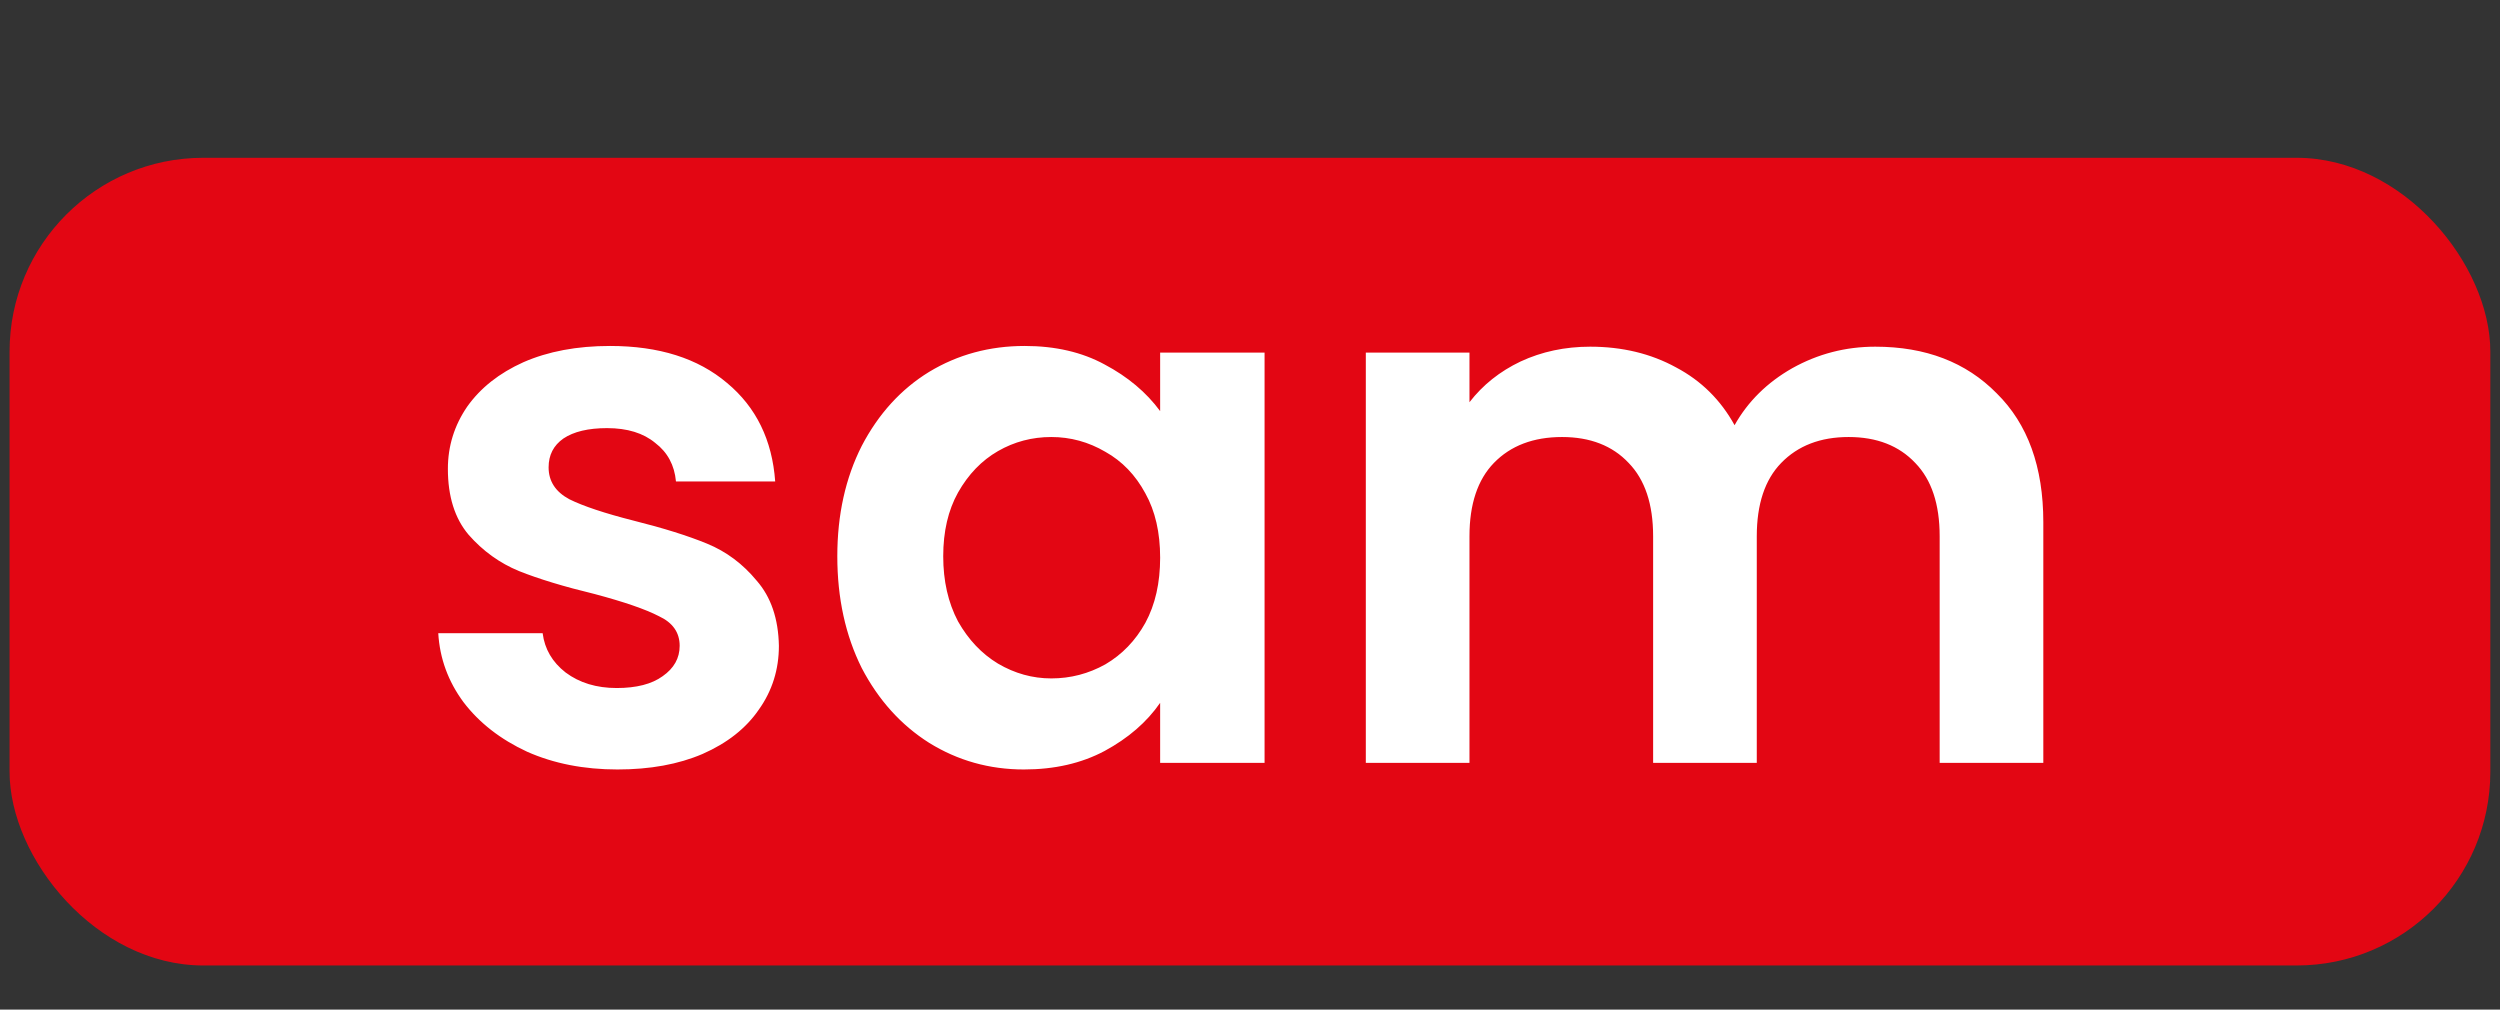 <svg width="52" height="21" viewBox="0 0 52 21" fill="none" xmlns="http://www.w3.org/2000/svg">
<rect x="0" y="0" width="52" height="21" fill="#333333" stroke="none"/>
<rect x="0.199" y="3.282" width="51.6" height="16.8" rx="4.03" fill="#E30613"/>
<path d="M12.843 16.005C12.145 16.005 11.519 15.882 10.964 15.636C10.41 15.379 9.968 15.035 9.64 14.604C9.321 14.172 9.147 13.695 9.116 13.171H11.287C11.329 13.5 11.488 13.772 11.765 13.988C12.053 14.203 12.407 14.311 12.828 14.311C13.238 14.311 13.557 14.229 13.783 14.065C14.019 13.9 14.137 13.69 14.137 13.433C14.137 13.156 13.993 12.951 13.706 12.817C13.428 12.673 12.982 12.519 12.366 12.355C11.729 12.201 11.205 12.042 10.795 11.878C10.394 11.713 10.045 11.462 9.747 11.123C9.46 10.784 9.316 10.327 9.316 9.752C9.316 9.28 9.45 8.849 9.717 8.459C9.994 8.068 10.384 7.76 10.887 7.534C11.4 7.309 12.001 7.196 12.689 7.196C13.706 7.196 14.517 7.452 15.123 7.966C15.728 8.469 16.062 9.152 16.124 10.014H14.06C14.029 9.675 13.885 9.408 13.629 9.213C13.382 9.008 13.049 8.905 12.627 8.905C12.237 8.905 11.934 8.977 11.719 9.121C11.513 9.265 11.411 9.465 11.411 9.721C11.411 10.009 11.555 10.23 11.842 10.384C12.13 10.527 12.576 10.676 13.182 10.83C13.798 10.984 14.306 11.143 14.707 11.308C15.107 11.472 15.451 11.729 15.739 12.078C16.036 12.417 16.19 12.868 16.201 13.433C16.201 13.926 16.062 14.368 15.785 14.758C15.518 15.148 15.128 15.456 14.614 15.682C14.111 15.898 13.521 16.005 12.843 16.005ZM17.416 11.57C17.416 10.707 17.586 9.942 17.924 9.275C18.273 8.607 18.741 8.094 19.326 7.735C19.922 7.375 20.584 7.196 21.313 7.196C21.949 7.196 22.504 7.324 22.976 7.581C23.459 7.837 23.844 8.161 24.131 8.551V7.334H26.303V15.867H24.131V14.619C23.854 15.02 23.469 15.353 22.976 15.62C22.494 15.877 21.934 16.005 21.297 16.005C20.579 16.005 19.922 15.82 19.326 15.451C18.741 15.081 18.273 14.563 17.924 13.895C17.586 13.218 17.416 12.442 17.416 11.57ZM24.131 11.6C24.131 11.077 24.029 10.63 23.823 10.261C23.618 9.881 23.341 9.593 22.992 9.398C22.642 9.193 22.268 9.09 21.867 9.09C21.467 9.09 21.097 9.188 20.758 9.383C20.419 9.578 20.142 9.865 19.927 10.245C19.721 10.615 19.619 11.056 19.619 11.57C19.619 12.083 19.721 12.535 19.927 12.925C20.142 13.305 20.419 13.598 20.758 13.803C21.107 14.008 21.477 14.111 21.867 14.111C22.268 14.111 22.642 14.013 22.992 13.818C23.341 13.613 23.618 13.325 23.823 12.956C24.029 12.576 24.131 12.124 24.131 11.6ZM39.005 7.211C40.053 7.211 40.894 7.534 41.531 8.181C42.178 8.818 42.501 9.711 42.501 10.861V15.867H40.345V11.154C40.345 10.486 40.176 9.978 39.837 9.629C39.498 9.27 39.036 9.09 38.451 9.09C37.865 9.09 37.398 9.27 37.049 9.629C36.71 9.978 36.541 10.486 36.541 11.154V15.867H34.385V11.154C34.385 10.486 34.215 9.978 33.876 9.629C33.538 9.27 33.075 9.09 32.49 9.09C31.895 9.09 31.422 9.27 31.073 9.629C30.735 9.978 30.565 10.486 30.565 11.154V15.867H28.409V7.334H30.565V8.366C30.842 8.007 31.197 7.724 31.628 7.519C32.069 7.314 32.552 7.211 33.075 7.211C33.743 7.211 34.339 7.355 34.862 7.642C35.386 7.919 35.791 8.32 36.079 8.844C36.356 8.351 36.757 7.955 37.28 7.658C37.814 7.36 38.389 7.211 39.005 7.211Z" fill="white"/>
</svg>

